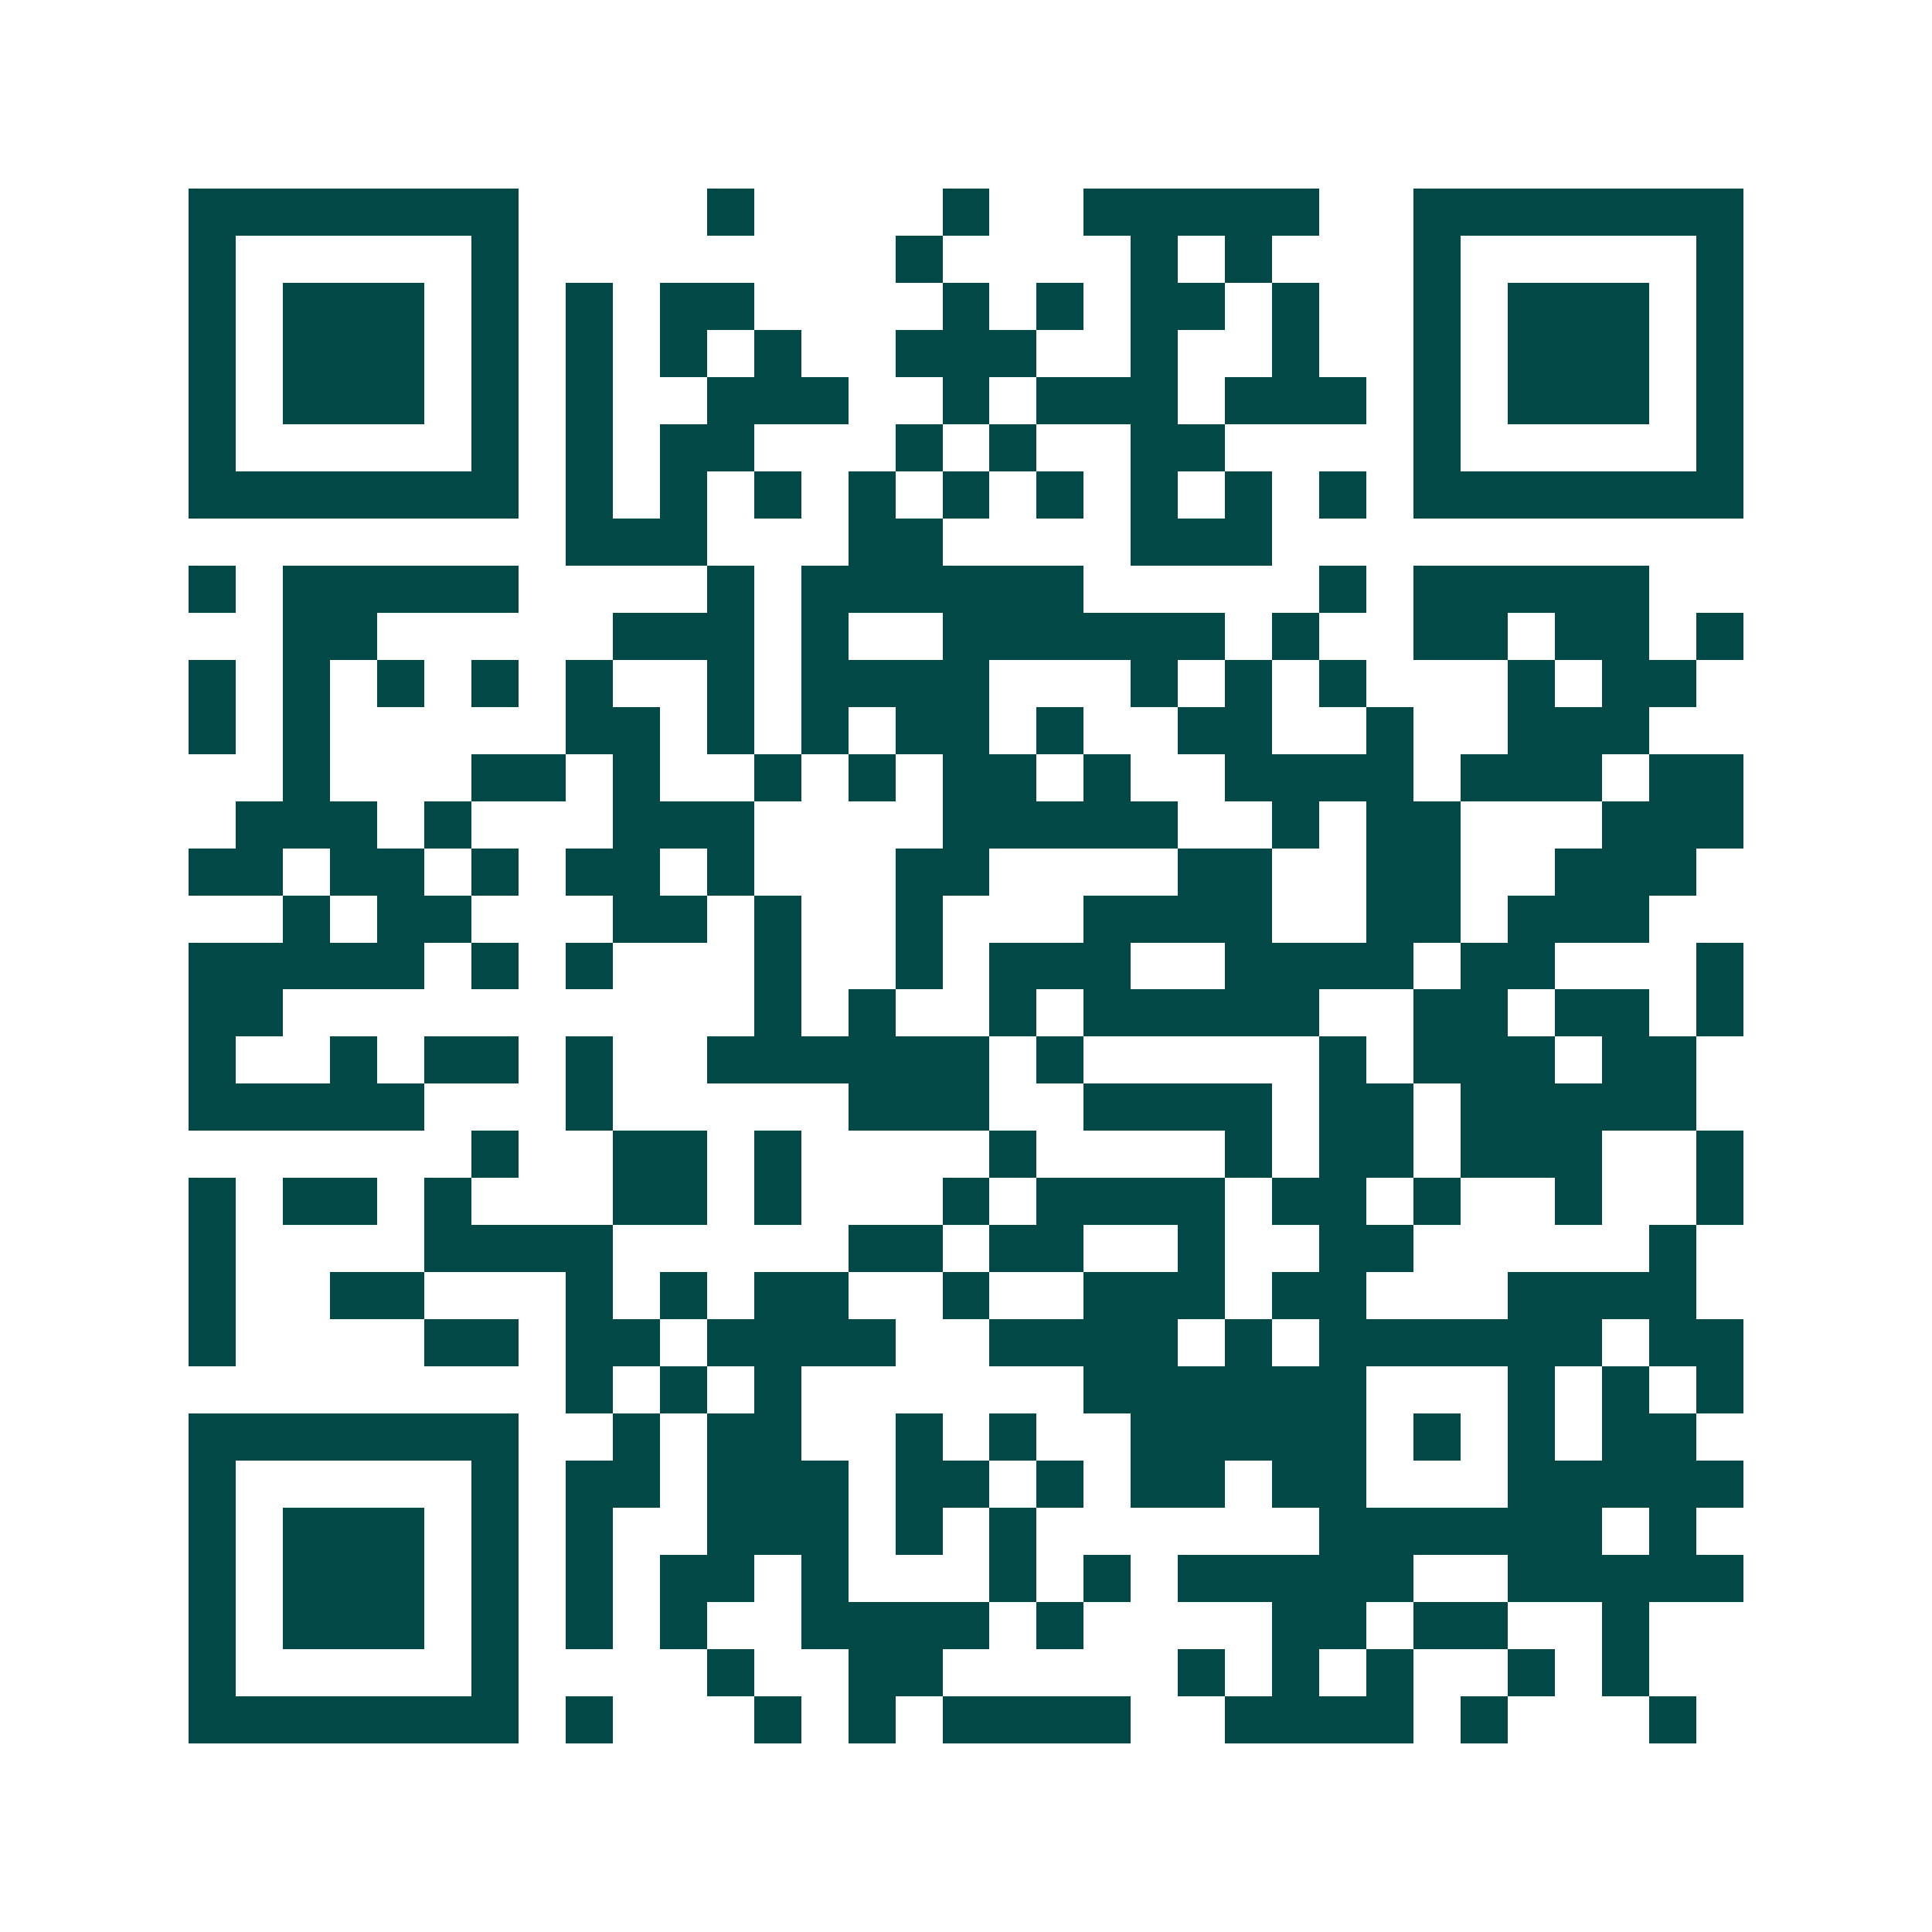 <svg xmlns="http://www.w3.org/2000/svg" width="200" height="200" viewBox="0 0 41 41" shape-rendering="crispEdges"><path fill="#ffffff" d="M0 0h41v41H0z"/><path stroke="#014847" d="M4 4.5h7m4 0h1m4 0h1m2 0h5m2 0h7M4 5.5h1m5 0h1m8 0h1m4 0h1m1 0h1m3 0h1m5 0h1M4 6.5h1m1 0h3m1 0h1m1 0h1m1 0h2m4 0h1m1 0h1m1 0h2m1 0h1m2 0h1m1 0h3m1 0h1M4 7.5h1m1 0h3m1 0h1m1 0h1m1 0h1m1 0h1m2 0h3m2 0h1m2 0h1m2 0h1m1 0h3m1 0h1M4 8.5h1m1 0h3m1 0h1m1 0h1m2 0h3m2 0h1m1 0h3m1 0h3m1 0h1m1 0h3m1 0h1M4 9.5h1m5 0h1m1 0h1m1 0h2m3 0h1m1 0h1m2 0h2m4 0h1m5 0h1M4 10.5h7m1 0h1m1 0h1m1 0h1m1 0h1m1 0h1m1 0h1m1 0h1m1 0h1m1 0h1m1 0h7M12 11.5h3m3 0h2m4 0h3M4 12.5h1m1 0h5m4 0h1m1 0h6m5 0h1m1 0h5M6 13.5h2m5 0h3m1 0h1m2 0h6m1 0h1m2 0h2m1 0h2m1 0h1M4 14.5h1m1 0h1m1 0h1m1 0h1m1 0h1m2 0h1m1 0h4m3 0h1m1 0h1m1 0h1m3 0h1m1 0h2M4 15.5h1m1 0h1m5 0h2m1 0h1m1 0h1m1 0h2m1 0h1m2 0h2m2 0h1m2 0h3M6 16.5h1m3 0h2m1 0h1m2 0h1m1 0h1m1 0h2m1 0h1m2 0h4m1 0h3m1 0h2M5 17.5h3m1 0h1m3 0h3m4 0h5m2 0h1m1 0h2m3 0h3M4 18.5h2m1 0h2m1 0h1m1 0h2m1 0h1m3 0h2m4 0h2m2 0h2m2 0h3M6 19.5h1m1 0h2m3 0h2m1 0h1m2 0h1m3 0h4m2 0h2m1 0h3M4 20.5h5m1 0h1m1 0h1m3 0h1m2 0h1m1 0h3m2 0h4m1 0h2m3 0h1M4 21.5h2m10 0h1m1 0h1m2 0h1m1 0h5m2 0h2m1 0h2m1 0h1M4 22.5h1m2 0h1m1 0h2m1 0h1m2 0h6m1 0h1m5 0h1m1 0h3m1 0h2M4 23.5h5m3 0h1m5 0h3m2 0h4m1 0h2m1 0h5M10 24.5h1m2 0h2m1 0h1m4 0h1m4 0h1m1 0h2m1 0h3m2 0h1M4 25.5h1m1 0h2m1 0h1m3 0h2m1 0h1m3 0h1m1 0h4m1 0h2m1 0h1m2 0h1m2 0h1M4 26.5h1m4 0h4m5 0h2m1 0h2m2 0h1m2 0h2m5 0h1M4 27.5h1m2 0h2m3 0h1m1 0h1m1 0h2m2 0h1m2 0h3m1 0h2m3 0h4M4 28.5h1m4 0h2m1 0h2m1 0h4m2 0h4m1 0h1m1 0h6m1 0h2M12 29.5h1m1 0h1m1 0h1m6 0h6m3 0h1m1 0h1m1 0h1M4 30.5h7m2 0h1m1 0h2m2 0h1m1 0h1m2 0h5m1 0h1m1 0h1m1 0h2M4 31.5h1m5 0h1m1 0h2m1 0h3m1 0h2m1 0h1m1 0h2m1 0h2m3 0h5M4 32.5h1m1 0h3m1 0h1m1 0h1m2 0h3m1 0h1m1 0h1m6 0h6m1 0h1M4 33.5h1m1 0h3m1 0h1m1 0h1m1 0h2m1 0h1m3 0h1m1 0h1m1 0h5m2 0h5M4 34.5h1m1 0h3m1 0h1m1 0h1m1 0h1m2 0h4m1 0h1m4 0h2m1 0h2m2 0h1M4 35.5h1m5 0h1m4 0h1m2 0h2m5 0h1m1 0h1m1 0h1m2 0h1m1 0h1M4 36.5h7m1 0h1m3 0h1m1 0h1m1 0h4m2 0h4m1 0h1m3 0h1"/></svg>
